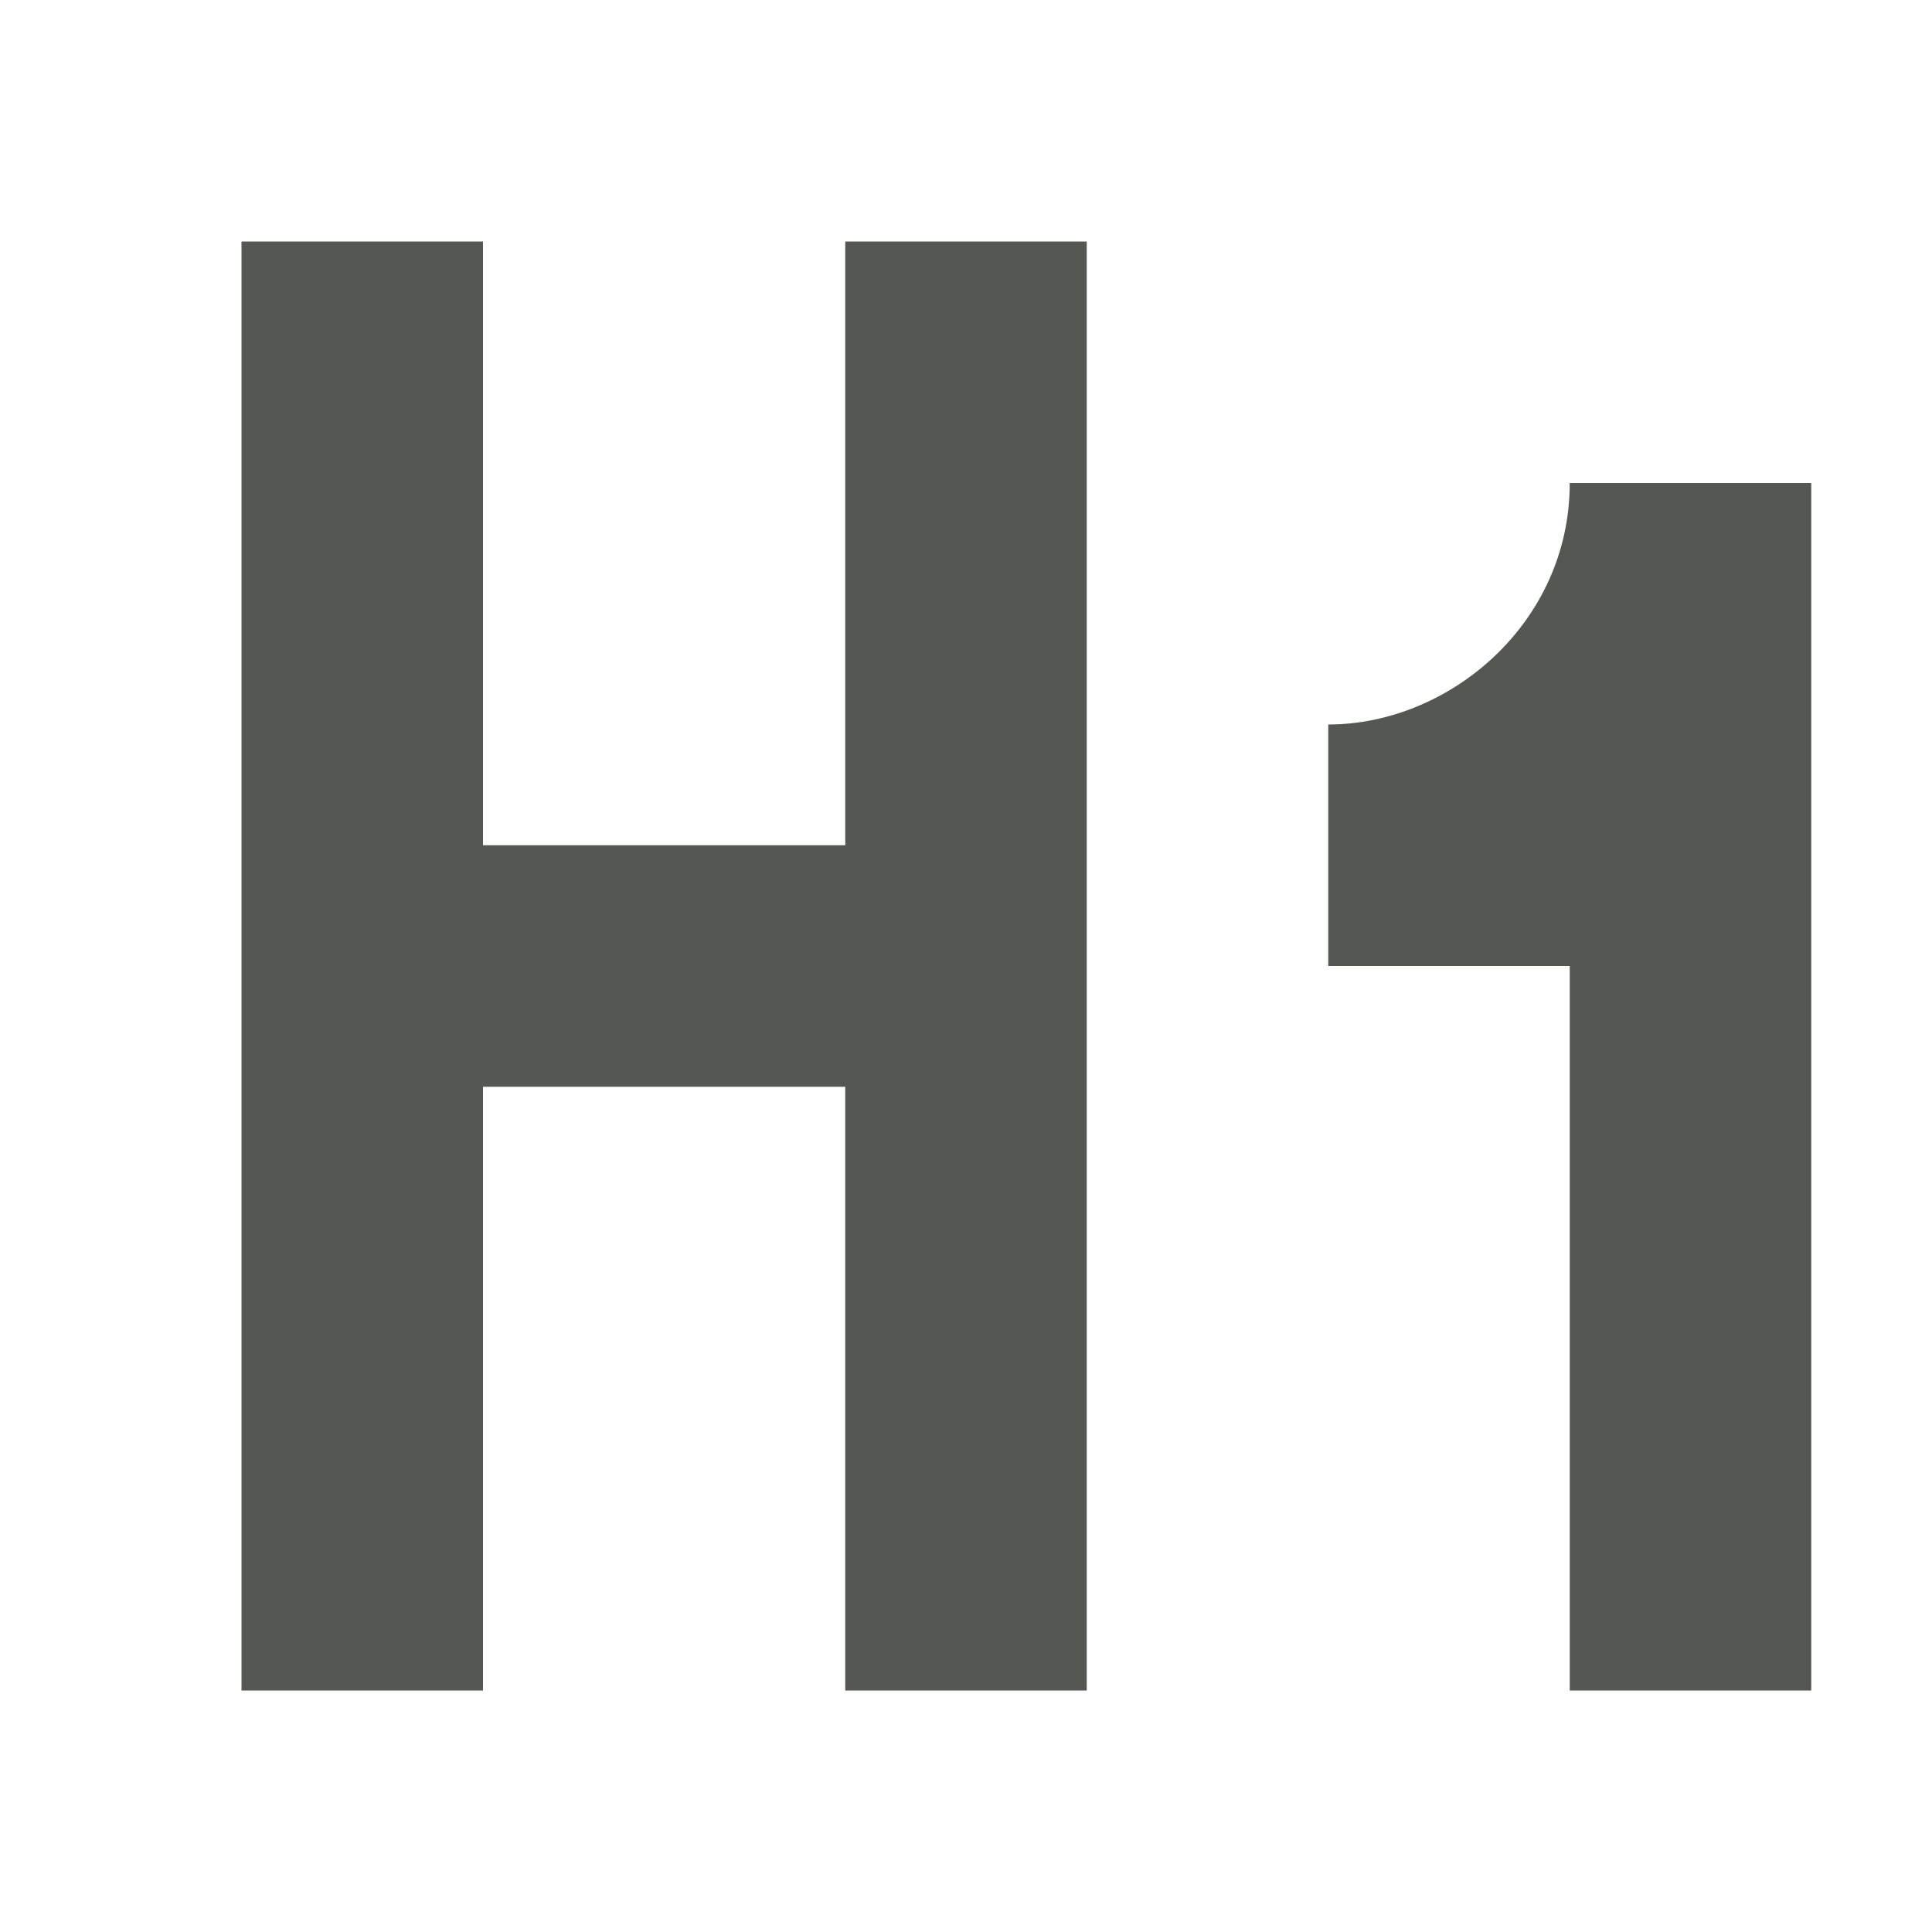 <svg xmlns="http://www.w3.org/2000/svg" viewBox="0 0 16 16">
  <path
     style="fill:#555753"
     d="M 2,2 V 14 H 4 V 9 h 3 v 5 H 9 V 2 H 7 V 7 H 4 V 2 Z m 11,2 c 0,1.164 -1,2 -2,2 v 2 h 2 v 6 h 2 V 4 Z"
     />
</svg>

